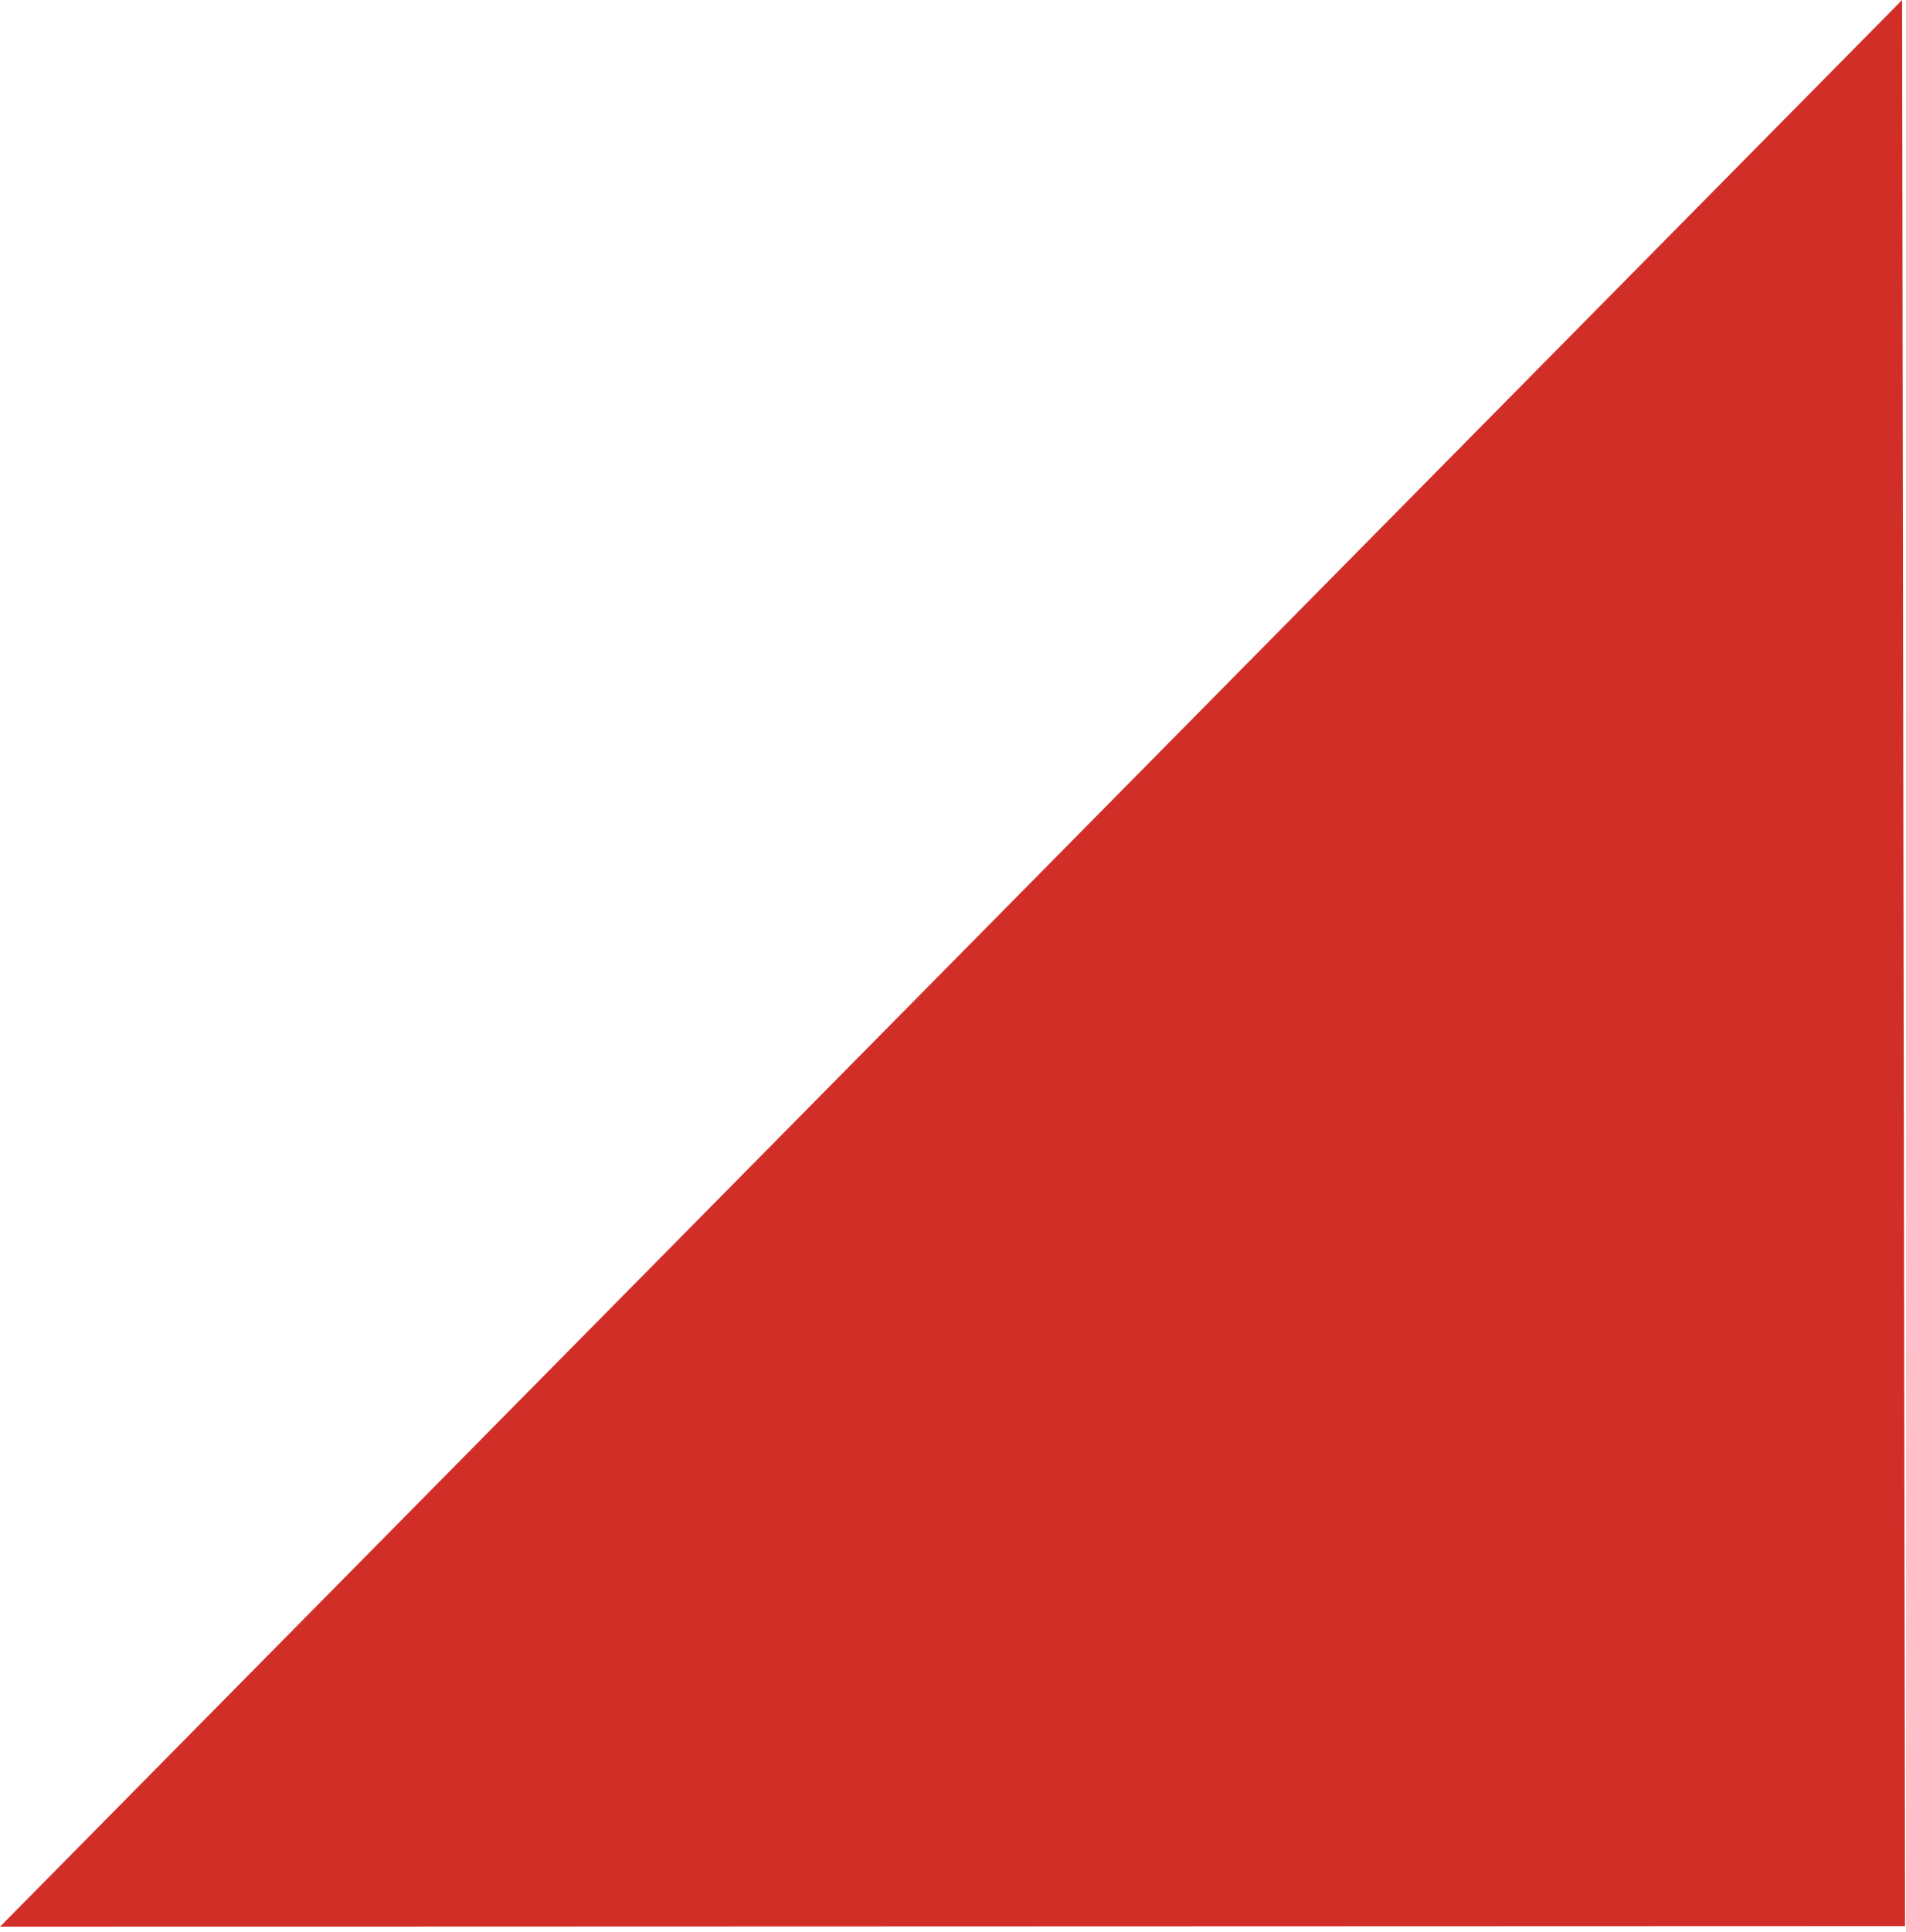 <?xml version="1.0" encoding="UTF-8"?> <svg xmlns="http://www.w3.org/2000/svg" width="224" height="227" viewBox="0 0 224 227" fill="none"> <path d="M0 226.337L223.543 0L223.891 226.263L0 226.337Z" fill="#D22E28"></path> </svg> 